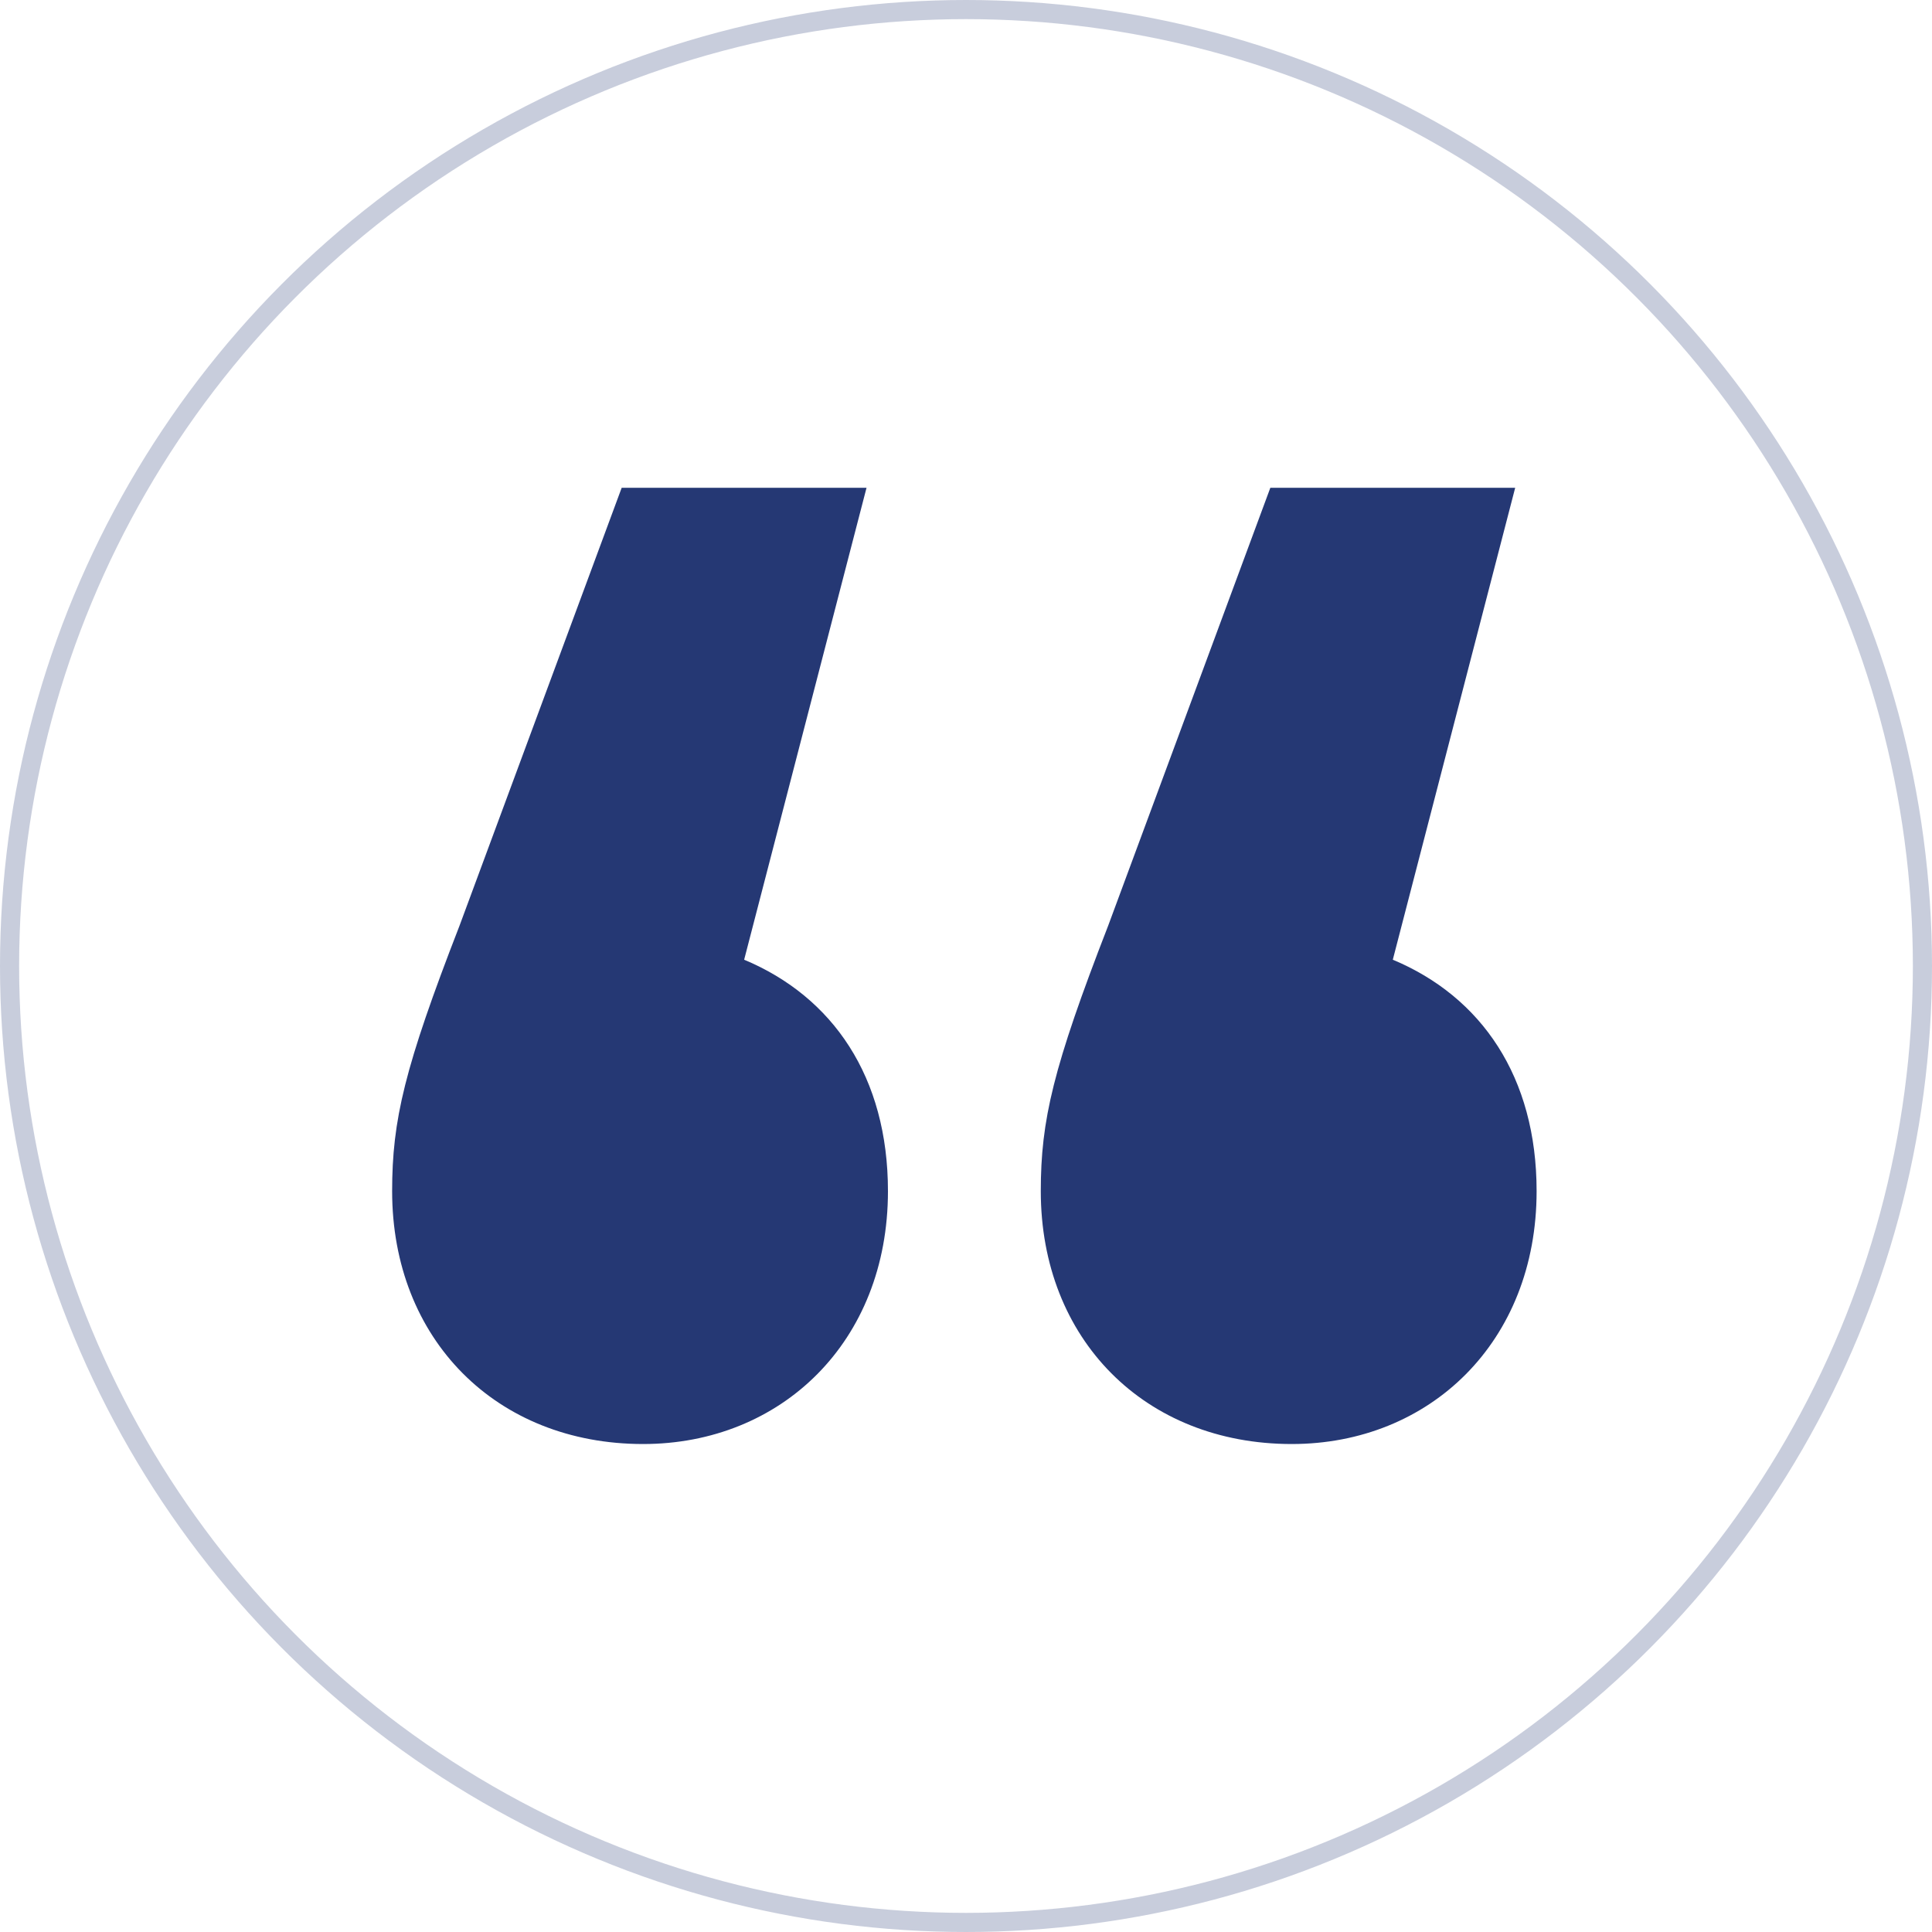 <?xml version="1.0" encoding="UTF-8"?>
<svg id="Layer_2" xmlns="http://www.w3.org/2000/svg" xmlns:xlink="http://www.w3.org/1999/xlink" viewBox="0 0 101 101">
  <defs>
    <style>
      .cls-1 {
        fill: #253874;
      }

      .cls-2, .cls-3 {
        fill: none;
      }

      .cls-4 {
        clip-path: url(#clippath);
      }

      .cls-3 {
        opacity: .25;
        stroke: #253874;
        stroke-miterlimit: 10;
      }
    </style>
    <clipPath id="clippath">
      <rect class="cls-2" x="20.5" y="25.5" width="60" height="50"/>
    </clipPath>
  </defs>
  <g id="Layer_2-2" data-name="Layer_2">
    <g>
      <circle class="cls-3" cx="50.5" cy="50.5" r="50"/>
      <g class="cls-4">
        <path class="cls-1" d="M72.81,50.18l6.4-24.68h-12.8l-8.48,22.9c-2.88,7.42-3.52,10.16-3.52,13.87,0,7.74,5.44,13.22,13.12,13.22,7.2,0,12.8-5.32,12.8-13.22,0-5.97-2.88-10.16-7.52-12.1ZM38.9,50.18l6.4-24.68h-12.8l-8.48,22.9c-2.88,7.42-3.52,10.16-3.52,13.87,0,7.74,5.44,13.22,13.12,13.22,7.2,0,12.8-5.32,12.8-13.22,0-5.97-2.88-10.16-7.52-12.1Z"/>
      </g>
    </g>
  </g>
</svg>